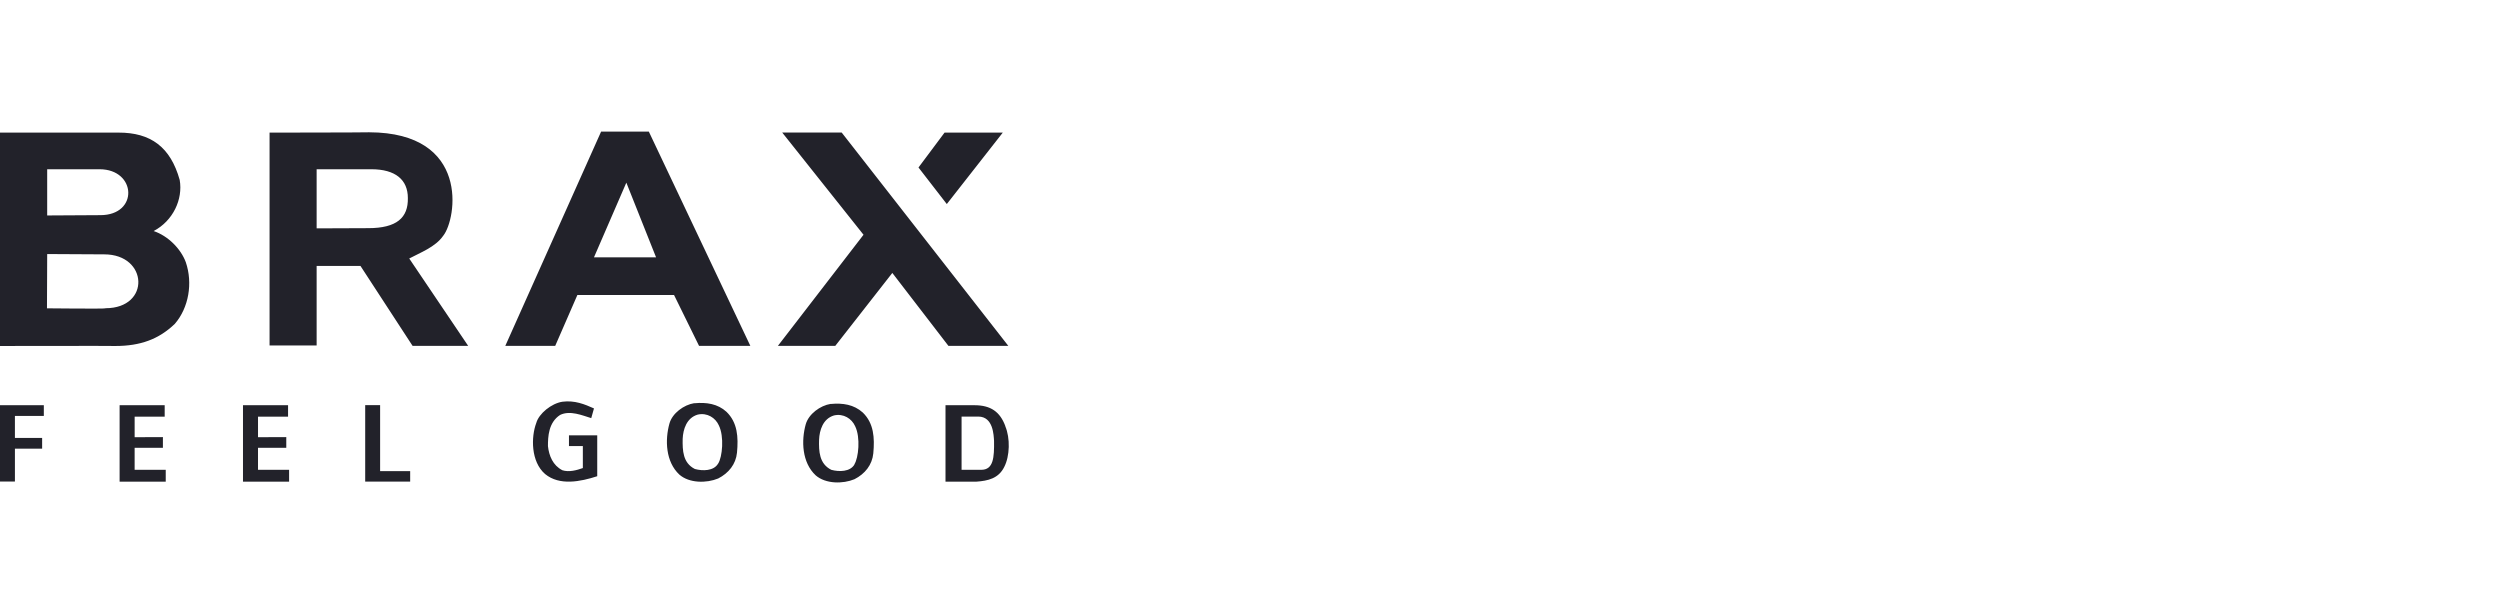 <svg viewBox="0 0 228 56" fill="none" xmlns="http://www.w3.org/2000/svg"><path d="M63.323 36.767c-.958.15-2.013.922-2.271 1.863-.413 1.487-.355 3.482.91 4.658.91.79 2.473.79 3.537.349.958-.49 1.61-1.299 1.715-2.353.135-1.43.048-2.748-.958-3.726-.805-.734-1.821-.885-2.933-.781v-.01Zm2.166 5.515c-.393.677-1.409.687-2.118.489-1.102-.555-1.13-1.694-1.112-2.748.039-.866.355-1.91 1.37-2.211.863-.198 1.62.291 1.927.978.508 1.026.317 2.899-.057 3.482l-.01.01Zm10.274-5.449c-.958.15-2.012.922-2.28 1.863-.413 1.478-.355 3.482.91 4.658.91.79 2.482.79 3.537.349.958-.49 1.61-1.3 1.715-2.353.134-1.43.048-2.748-.958-3.726-.815-.734-1.821-.885-2.933-.782l.01-.009Zm2.166 5.524c-.392.677-1.408.687-2.118.49-1.102-.556-1.14-1.695-1.111-2.749.038-.865.354-1.91 1.36-2.21.863-.199 1.62.29 1.927.978.508 1.025.307 2.898-.067 3.481l.01.01Zm13.763-3.482c-.488-1.327-1.341-1.92-2.827-1.92H86.23v6.973h2.808c1.064-.075 2.032-.291 2.55-1.345.507-.979.555-2.626.095-3.708h.01Zm-2.213 3.971h-1.783v-4.855h1.524c1.38 0 1.4 1.731 1.437 2.21.02 1.516-.047 2.645-1.169 2.645h-.01ZM54.822 12l-8.74 19.545h4.552l2.022-4.64h8.817l2.281 4.64h4.678L59.172 12h-4.351Zm-.652 11.47 2.952-6.812 2.712 6.813H54.17Zm-13.744-1.975c1.218-1.525 2.473-9.41-6.766-9.43-.038.02-9.076.03-9.076.03v19.412h4.293v-7.255h3.997l4.754 7.293h5.07l-5.377-7.97c1.006-.537 2.387-1.045 3.096-2.07l.01-.01Zm-6.843-.687-4.706.019v-5.392h4.984c2.205 0 3.336.96 3.336 2.625.038 1.797-1.017 2.748-3.614 2.748Zm-19.57.263c1.772-.931 2.683-2.898 2.376-4.658-.843-3.01-2.645-4.328-5.588-4.319H0v19.46s10.524-.019 10.524 0c2.271 0 3.958-.612 5.424-2.023 1.265-1.468 1.649-3.708.997-5.618-.45-1.223-1.62-2.4-2.933-2.842Zm-9.71-5.636h4.773c3.383 0 3.585 4.187.077 4.187l-4.85.028v-4.215Zm5.32 12.684c0 .057-5.339 0-5.339 0l.02-4.95 5.204.029c4.006 0 4.245 4.912.115 4.912v.01Zm76.875 3.426-5.118-6.653-5.204 6.653h-5.233l7.81-10.135-7.417-9.325h5.424l15.2 19.46h-5.462Zm-.154-12.94-2.578-3.33 2.377-3.18h5.31l-5.109 6.52v-.01ZM51.89 39.704h2.578v3.727c-1.533.498-3.44.884-4.753-.198-1.313-1.13-1.285-3.397-.806-4.658.23-.847 1.38-1.788 2.387-1.938 1.112-.142 2.013.225 2.875.611l-.249.885c-.815-.245-1.926-.734-2.837-.292-1.064.687-1.112 1.985-1.112 2.842.096.884.45 1.76 1.313 2.202.604.197 1.313 0 1.87-.198v-2.004h-1.266v-.979Zm-39.612 3.143h2.837v1.082h-4.207v-6.972h4.111V38h-2.74v1.873l2.578-.01v.979h-2.579v2.004Zm22.399.123h2.731v.95h-4.102v-6.973h1.361v6.023h.01ZM0 36.954h3.997v.98H1.36v2.003h2.482v.98H1.361v3H0v-6.972.01Zm23.539 5.891h2.827v1.082H22.16v-6.972h4.111V38h-2.74v1.873l2.578-.01v.979h-2.579v2.004h.01Z" fill="#22222A"/></svg>